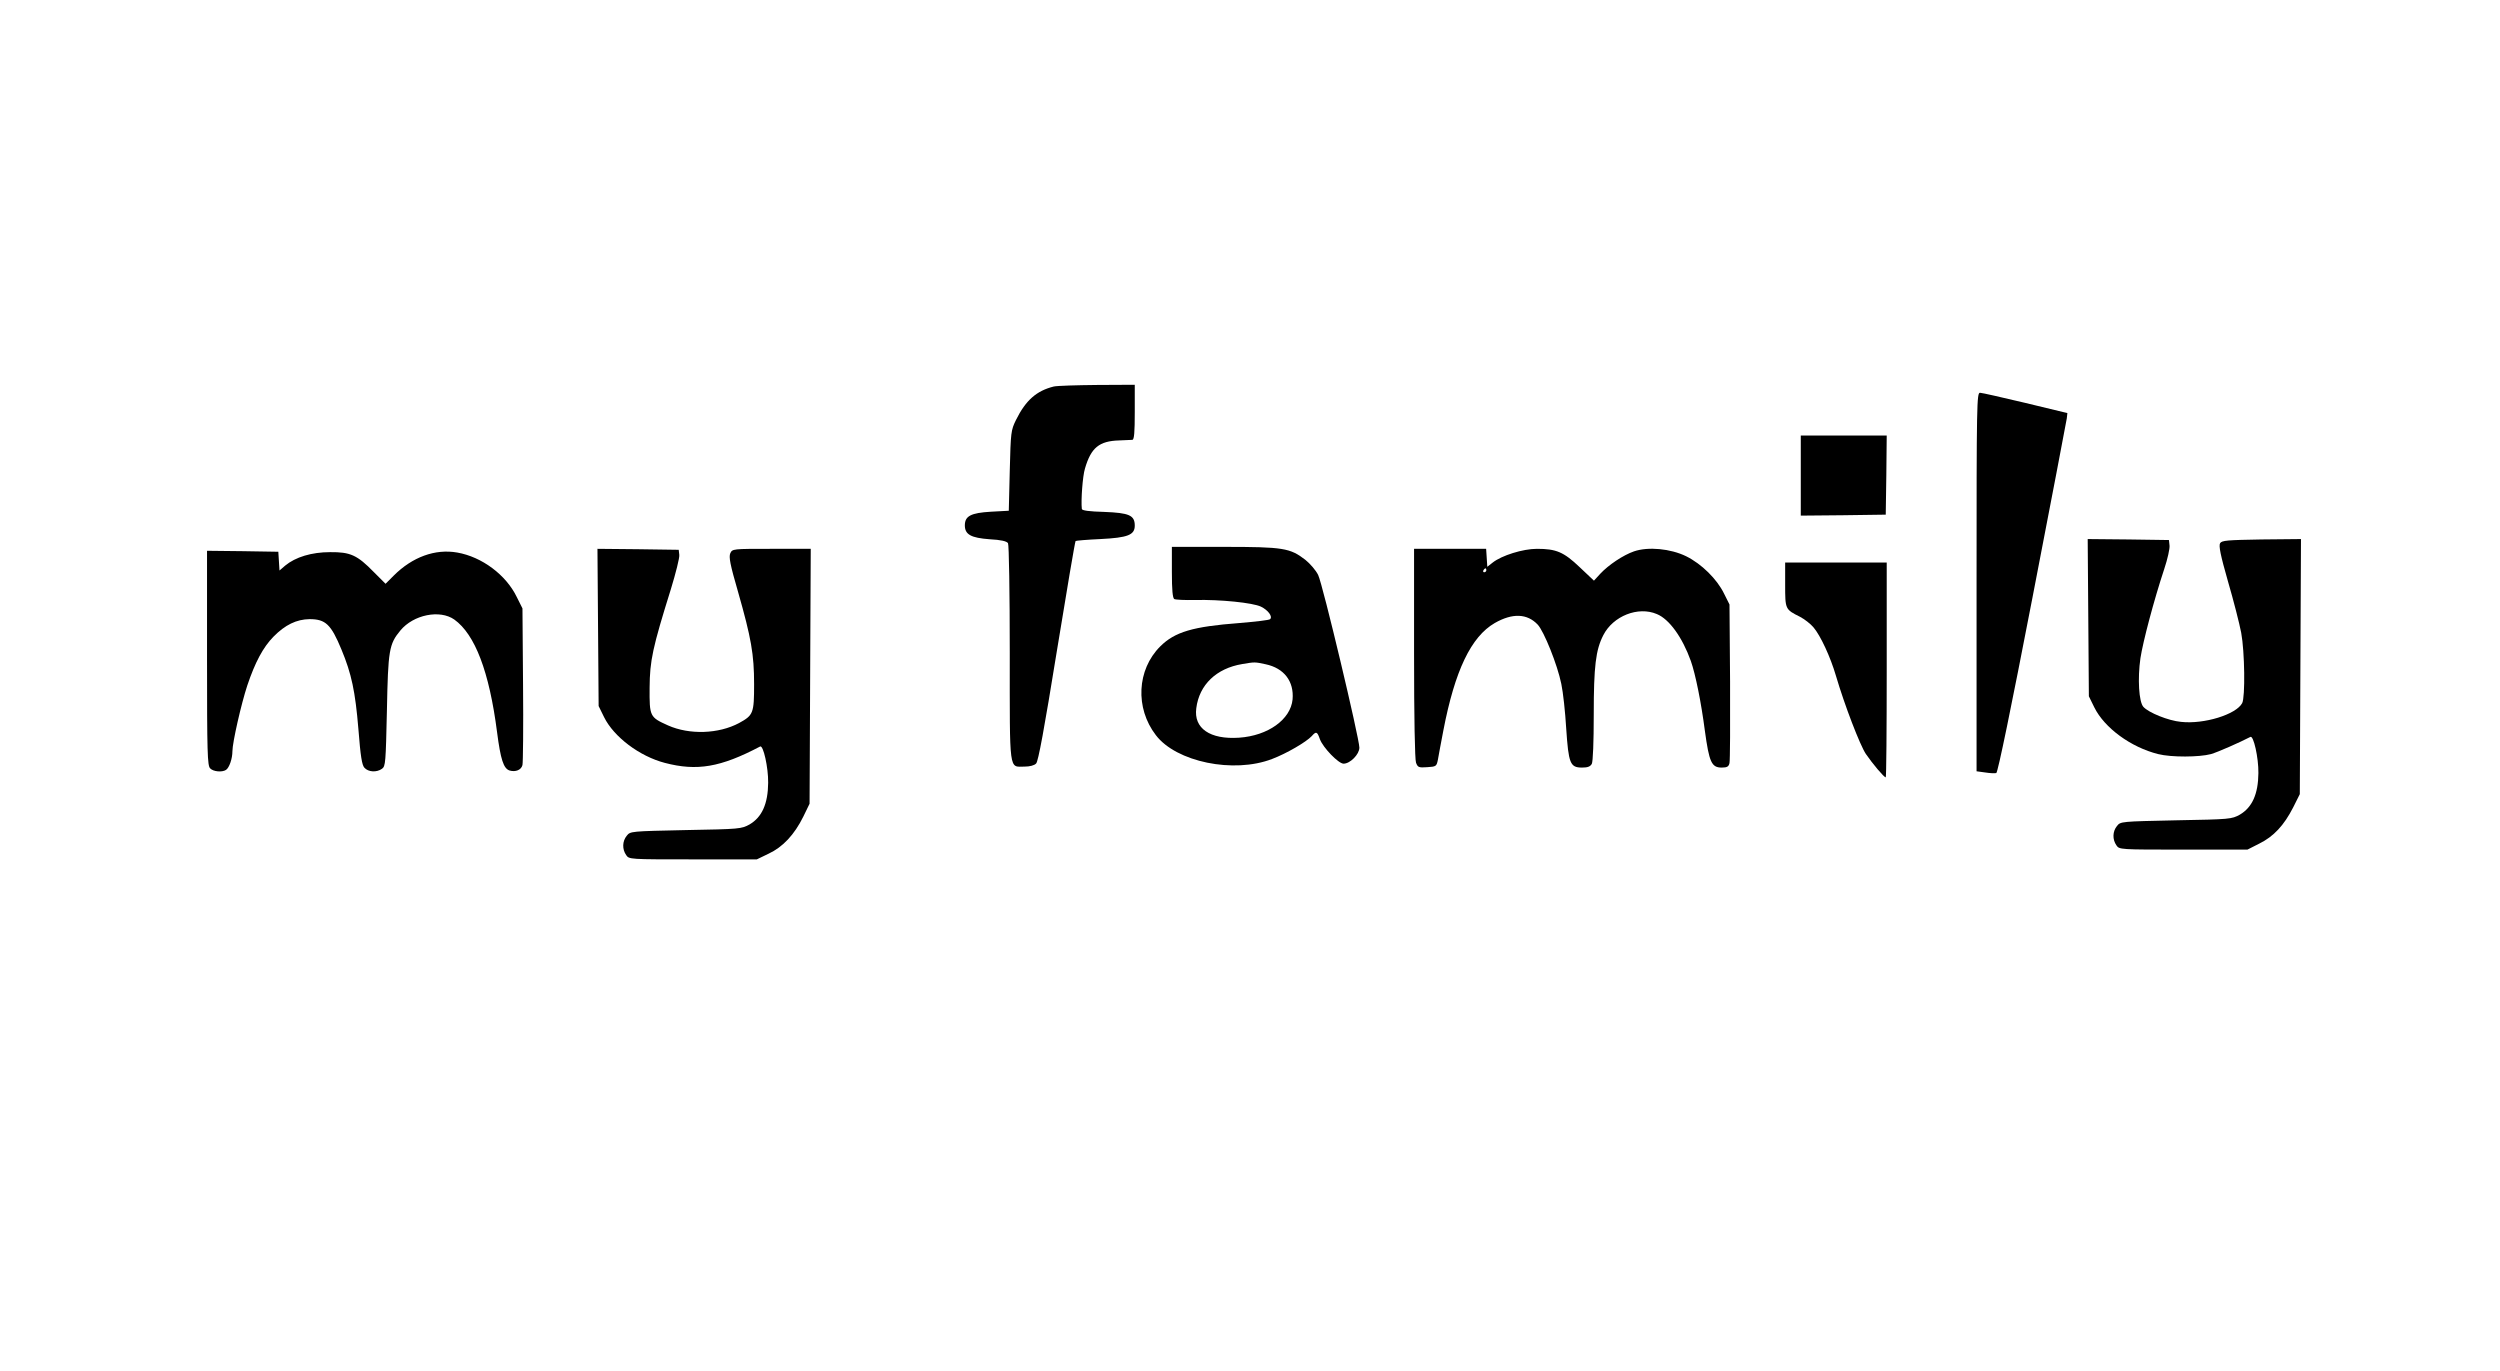 <?xml version="1.0" standalone="no"?>
<!DOCTYPE svg PUBLIC "-//W3C//DTD SVG 20010904//EN"
 "http://www.w3.org/TR/2001/REC-SVG-20010904/DTD/svg10.dtd">
<svg version="1.0" xmlns="http://www.w3.org/2000/svg"
 width="1280pt" height="702pt" viewBox="0 0 1280 702"
 preserveAspectRatio="xMidYMid meet">
<g transform="translate(0,702) scale(0.1,-0.1)"
fill="#000000" stroke="none">
<path d="M5395 5041 c-88 -22 -143 -70 -193 -171 -26 -53 -27 -62 -32 -260
l-5 -205 -92 -5 c-102 -6 -133 -22 -133 -70 0 -47 32 -64 127 -71 58 -3 87
-10 94 -20 5 -8 9 -252 9 -565 0 -620 -5 -579 76 -579 26 0 50 6 59 16 11 11
41 173 106 575 50 307 93 561 96 564 2 2 60 7 127 10 141 7 176 21 176 69 0
53 -29 65 -156 70 -76 2 -114 7 -115 15 -5 43 4 169 16 207 31 107 73 141 175
144 30 1 61 3 68 3 9 2 12 38 12 142 l0 140 -192 -1 c-106 -1 -206 -4 -223 -8z"/>
<path d="M10120 4041 l0 -970 44 -6 c25 -4 50 -5 57 -3 8 3 76 333 185 897 95
491 174 905 176 919 l3 27 -215 52 c-118 28 -223 52 -232 52 -17 1 -18 -52
-18 -968z"/>
<path d="M9220 4585 l0 -205 218 2 217 3 3 203 2 202 -220 0 -220 0 0 -205z"/>
<path d="M10692 3858 l3 -403 28 -57 c52 -105 187 -204 327 -239 68 -17 210
-16 270 0 35 10 148 60 202 88 16 9 42 -106 41 -185 -1 -108 -32 -176 -95
-213 -42 -23 -49 -24 -327 -29 -281 -6 -284 -6 -302 -29 -23 -28 -24 -69 -3
-99 15 -22 16 -22 343 -22 l328 0 61 31 c73 36 126 93 173 185 l34 68 3 653 3
653 -202 -2 c-175 -3 -203 -5 -212 -19 -8 -13 2 -62 40 -195 29 -99 59 -217
68 -264 18 -97 21 -329 5 -360 -31 -58 -195 -109 -313 -96 -65 6 -166 47 -193
77 -23 26 -30 144 -15 249 13 85 69 297 122 457 17 51 29 105 27 120 l-3 28
-208 3 -208 2 3 -402z"/>
<path d="M6000 4091 c0 -93 4 -132 12 -138 7 -4 55 -6 107 -5 128 3 295 -14
337 -34 37 -18 61 -51 47 -64 -4 -5 -75 -13 -158 -20 -237 -18 -330 -45 -405
-120 -119 -119 -129 -315 -22 -454 104 -137 398 -198 595 -122 74 28 175 87
203 117 23 26 28 24 42 -16 16 -43 95 -125 121 -125 34 0 81 48 81 82 0 47
-188 838 -211 884 -11 23 -41 58 -66 78 -78 60 -112 66 -415 66 l-268 0 0
-129z m480 -472 c95 -20 146 -88 138 -180 -10 -103 -126 -186 -274 -196 -149
-10 -233 48 -219 151 15 120 103 204 235 226 65 11 64 11 120 -1z"/>
<path d="M3062 3808 l3 -403 28 -57 c50 -101 181 -200 311 -234 164 -43 285
-23 488 84 16 8 42 -107 41 -186 -1 -108 -32 -176 -95 -213 -42 -23 -49 -24
-327 -29 -281 -6 -284 -6 -302 -29 -23 -28 -24 -69 -3 -99 15 -22 16 -22 342
-22 l327 0 60 29 c73 34 132 97 178 190 l32 66 3 652 3 653 -201 0 c-200 0
-200 0 -211 -23 -8 -19 -1 -57 40 -198 67 -235 82 -319 82 -472 0 -149 -4
-159 -77 -199 -105 -56 -254 -61 -364 -12 -93 42 -95 45 -94 193 1 139 15 204
109 505 25 82 45 161 43 175 l-3 26 -208 3 -208 2 3 -402z"/>
<path d="M7240 3676 c0 -331 4 -545 10 -561 9 -24 14 -26 57 -23 46 3 48 4 55
38 3 19 16 87 28 150 59 307 142 480 263 550 91 52 166 49 220 -8 32 -34 101
-205 121 -304 9 -42 20 -144 25 -228 12 -179 20 -200 81 -200 29 0 42 5 50 19
6 12 10 112 10 253 0 247 10 330 49 406 50 98 178 149 274 108 64 -26 131
-120 174 -240 24 -68 53 -212 72 -358 22 -160 34 -188 86 -188 28 0 36 5 40
23 3 12 4 200 3 417 l-3 395 -28 56 c-36 74 -115 152 -194 191 -80 39 -194 50
-267 25 -55 -19 -130 -69 -173 -115 l-32 -35 -73 69 c-82 78 -120 94 -219 94
-72 0 -180 -34 -226 -70 l-28 -22 -3 46 -3 46 -185 0 -184 0 0 -534z m370 424
c0 -5 -5 -10 -11 -10 -5 0 -7 5 -4 10 3 6 8 10 11 10 2 0 4 -4 4 -10z"/>
<path d="M1060 3651 c0 -486 2 -551 16 -565 16 -17 61 -21 81 -8 17 11 33 58
33 96 0 44 45 242 76 336 40 119 81 196 134 250 60 61 118 89 185 90 82 0 110
-27 163 -155 52 -125 71 -215 87 -408 11 -140 18 -184 31 -198 20 -22 62 -25
90 -5 18 13 19 32 25 298 6 310 11 340 69 410 67 81 202 108 276 56 106 -76
179 -266 219 -577 18 -139 33 -186 64 -196 31 -9 60 3 66 28 3 12 5 198 3 412
l-3 390 -29 58 c-55 114 -179 206 -305 228 -113 20 -230 -23 -325 -118 l-42
-42 -60 60 c-85 87 -120 103 -224 102 -94 0 -177 -25 -230 -69 l-29 -25 -3 48
-3 48 -182 3 -183 2 0 -549z"/>
<path d="M9140 4027 c0 -127 0 -127 76 -165 23 -12 54 -36 69 -54 36 -42 87
-152 115 -248 44 -150 123 -355 153 -400 35 -51 93 -120 102 -120 3 0 5 248 5
550 l0 550 -260 0 -260 0 0 -113z"/>
</g>
</svg>
